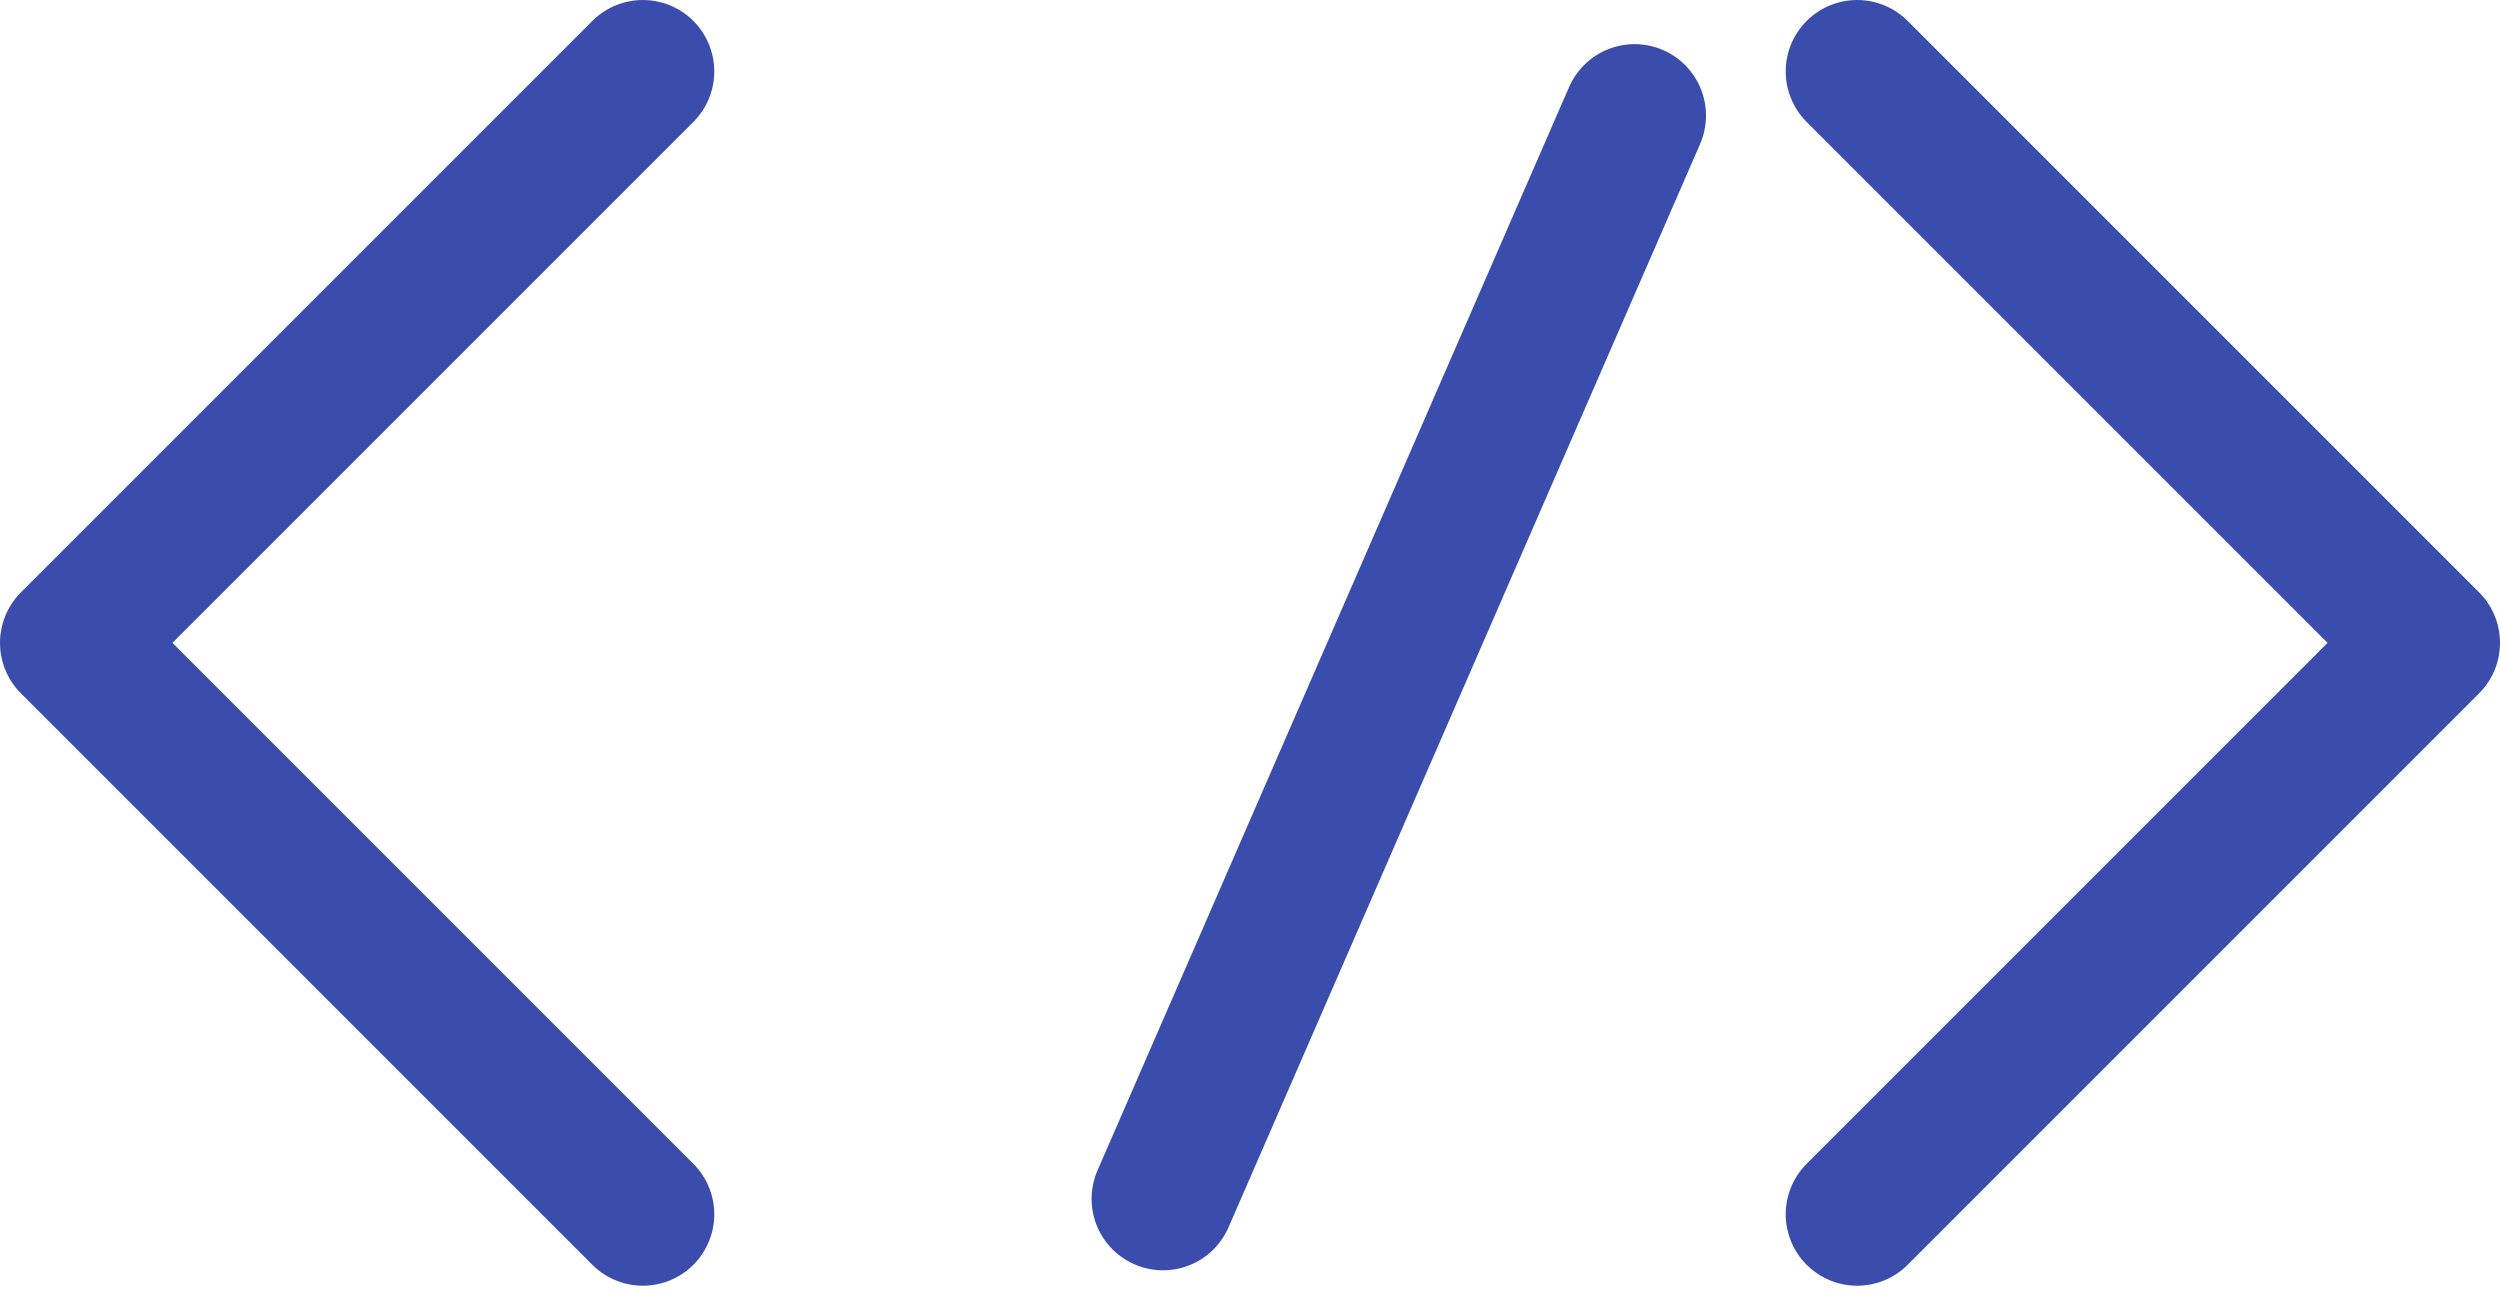 <svg width="175" height="91" viewBox="0 0 175 91" fill="none" xmlns="http://www.w3.org/2000/svg">
    <path d="M45 5L5 45L45 85" stroke="#3B4DAC" stroke-width="10" stroke-linecap="round" stroke-linejoin="round"/>
    <path d="M130 5L170 45L130 85" stroke="#3B4DAC" stroke-width="10" stroke-linecap="round" stroke-linejoin="round"/>
    <line x1="81.411" y1="83.92" x2="114.42" y2="8.089" stroke="#3B4DAC" stroke-width="10" stroke-linecap="round" stroke-linejoin="round"/>
</svg>
